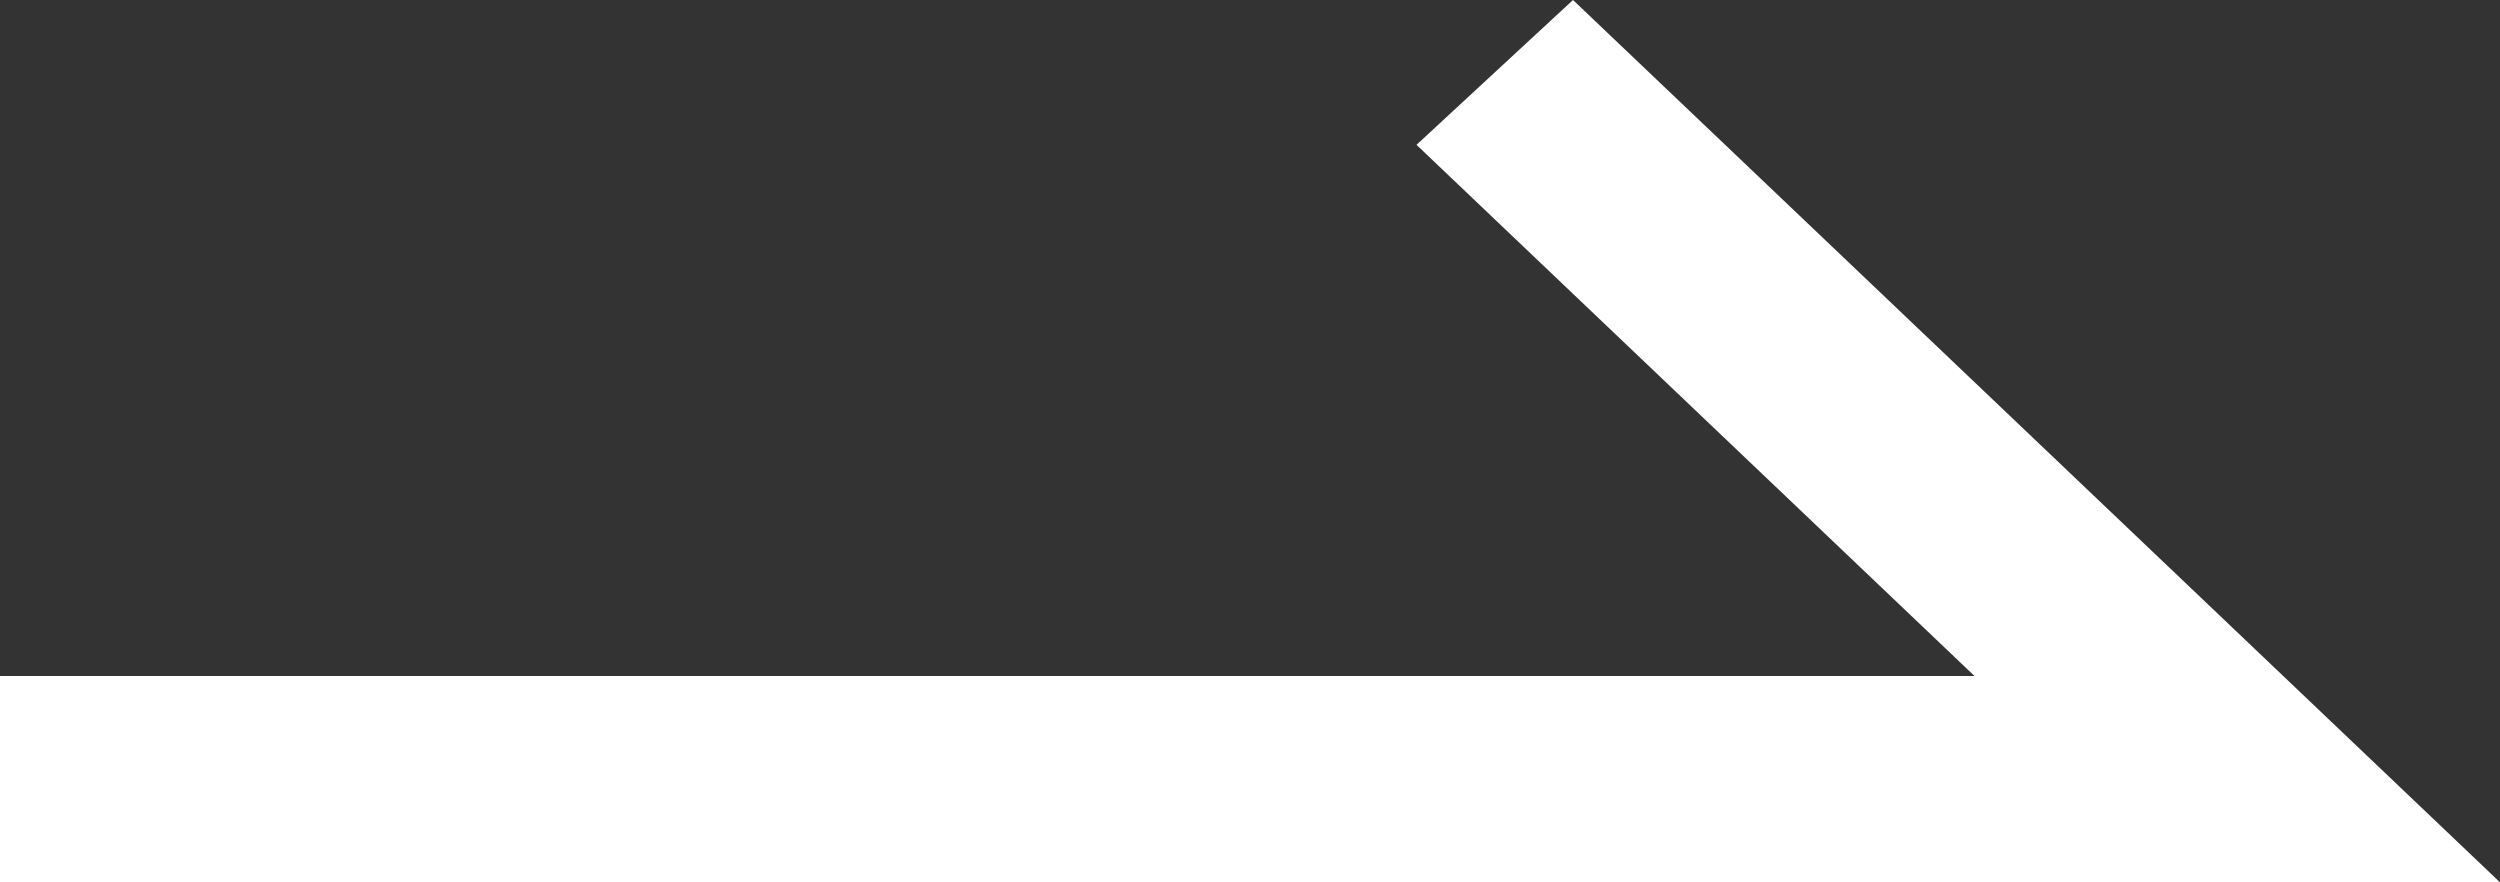 <svg xmlns="http://www.w3.org/2000/svg" width="15" height="5.294" viewBox="0 0 15 5.294">
  <rect x="0" y="0" width="15" height="5.294" fill="#333333" stroke="none"/>
  <path id="パス_719" data-name="パス 719" d="M288.44,166.249h-15v-1.238h11.847l-3.348-3.187.939-.869Z" transform="translate(-273.44 -160.955)" fill="#fff"/>
</svg>
